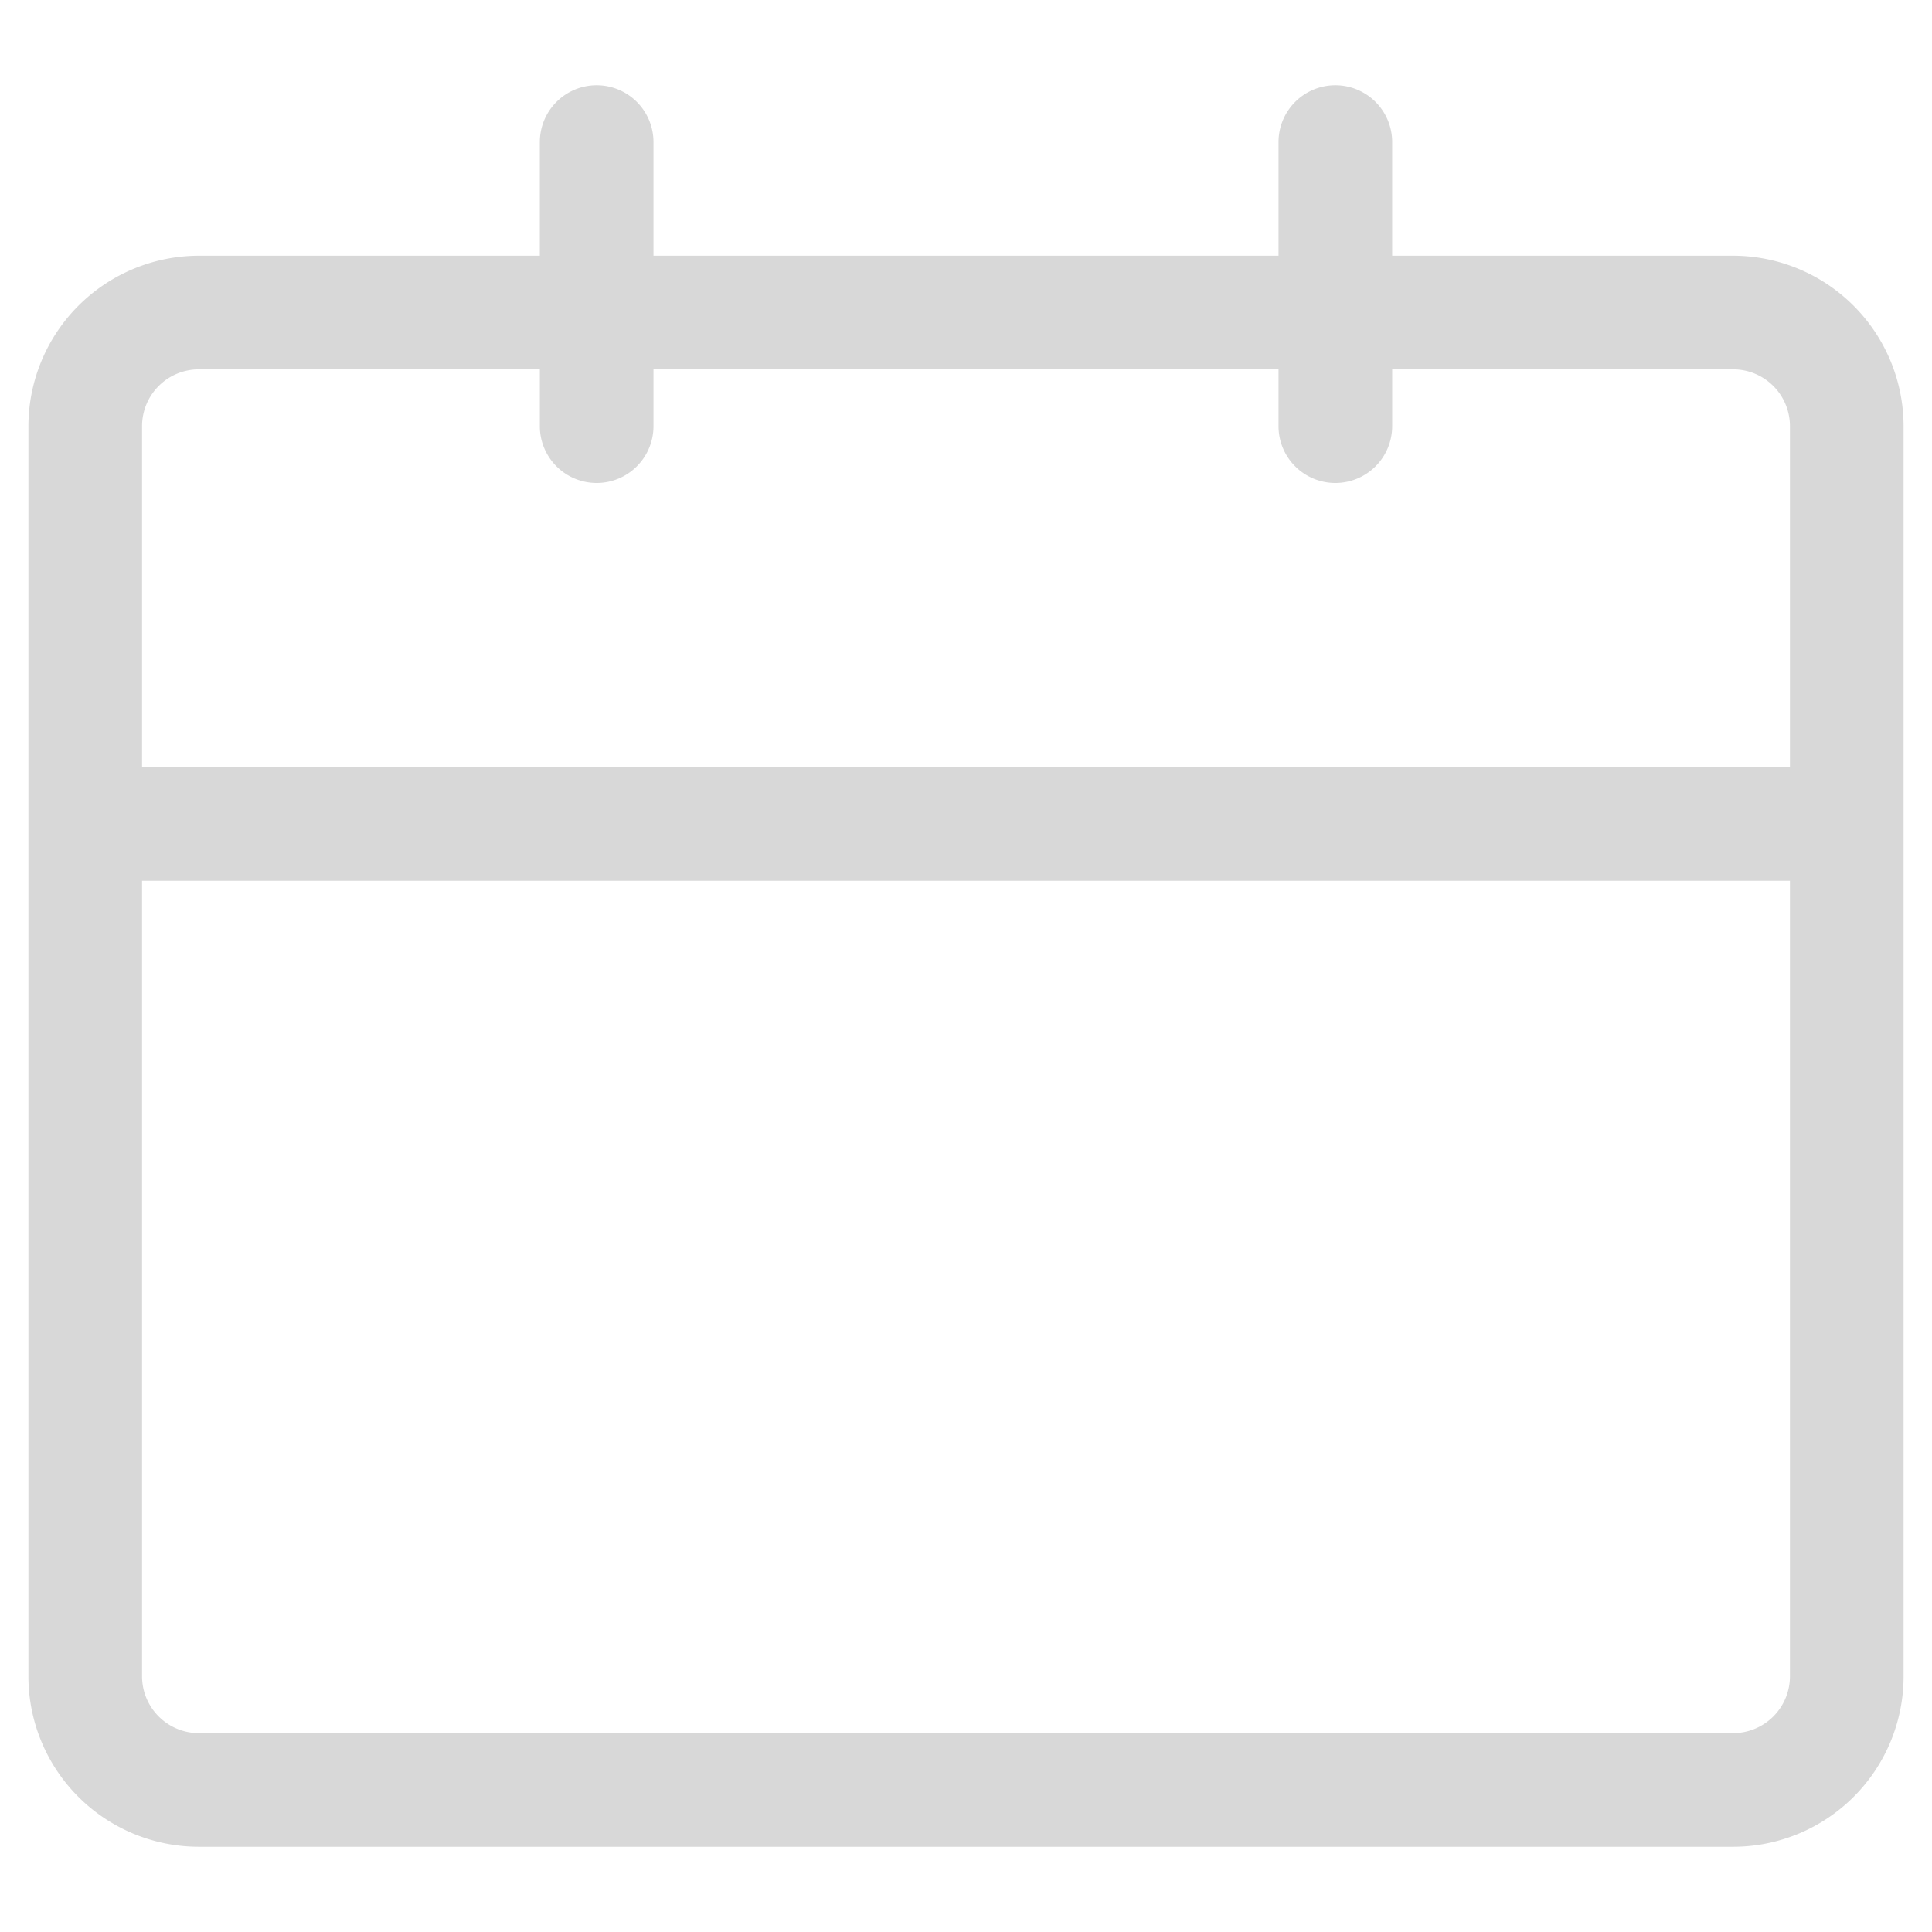 <svg xmlns="http://www.w3.org/2000/svg" xmlns:xlink="http://www.w3.org/1999/xlink" width="34" height="34" viewBox="0 0 34 34">
  <defs>
    <clipPath id="clip-path">
      <rect id="Area" width="34" height="34" transform="translate(306 1855)" fill="none" stroke="#fd49c6" stroke-width="1"/>
    </clipPath>
  </defs>
  <g id="マスクグループ_3310" data-name="マスクグループ 3310" transform="translate(-306 -1855)" clip-path="url(#clip-path)">
    <path id="合体_25" data-name="合体 25" d="M-6069,21977a3,3,0,0,1-3-3v-22a3.005,3.005,0,0,1,3-3h6v-2a1,1,0,0,1,1-1,1,1,0,0,1,1,1v2h11v-2a1,1,0,0,1,1-1,1,1,0,0,1,1,1v2h6a3.005,3.005,0,0,1,3,3v22a3,3,0,0,1-3,3Zm-1-3a1,1,0,0,0,1,1h27a1,1,0,0,0,1-1v-14h-29Zm29-16v-6a1,1,0,0,0-1-1h-6v1a1,1,0,0,1-1,1,1,1,0,0,1-1-1v-1h-11v1a1,1,0,0,1-1,1,1,1,0,0,1-1-1v-1h-6a1,1,0,0,0-1,1v6Z" transform="translate(6378.5 -20089.5)" fill="#d8d8d8"/>
  </g>
</svg>
